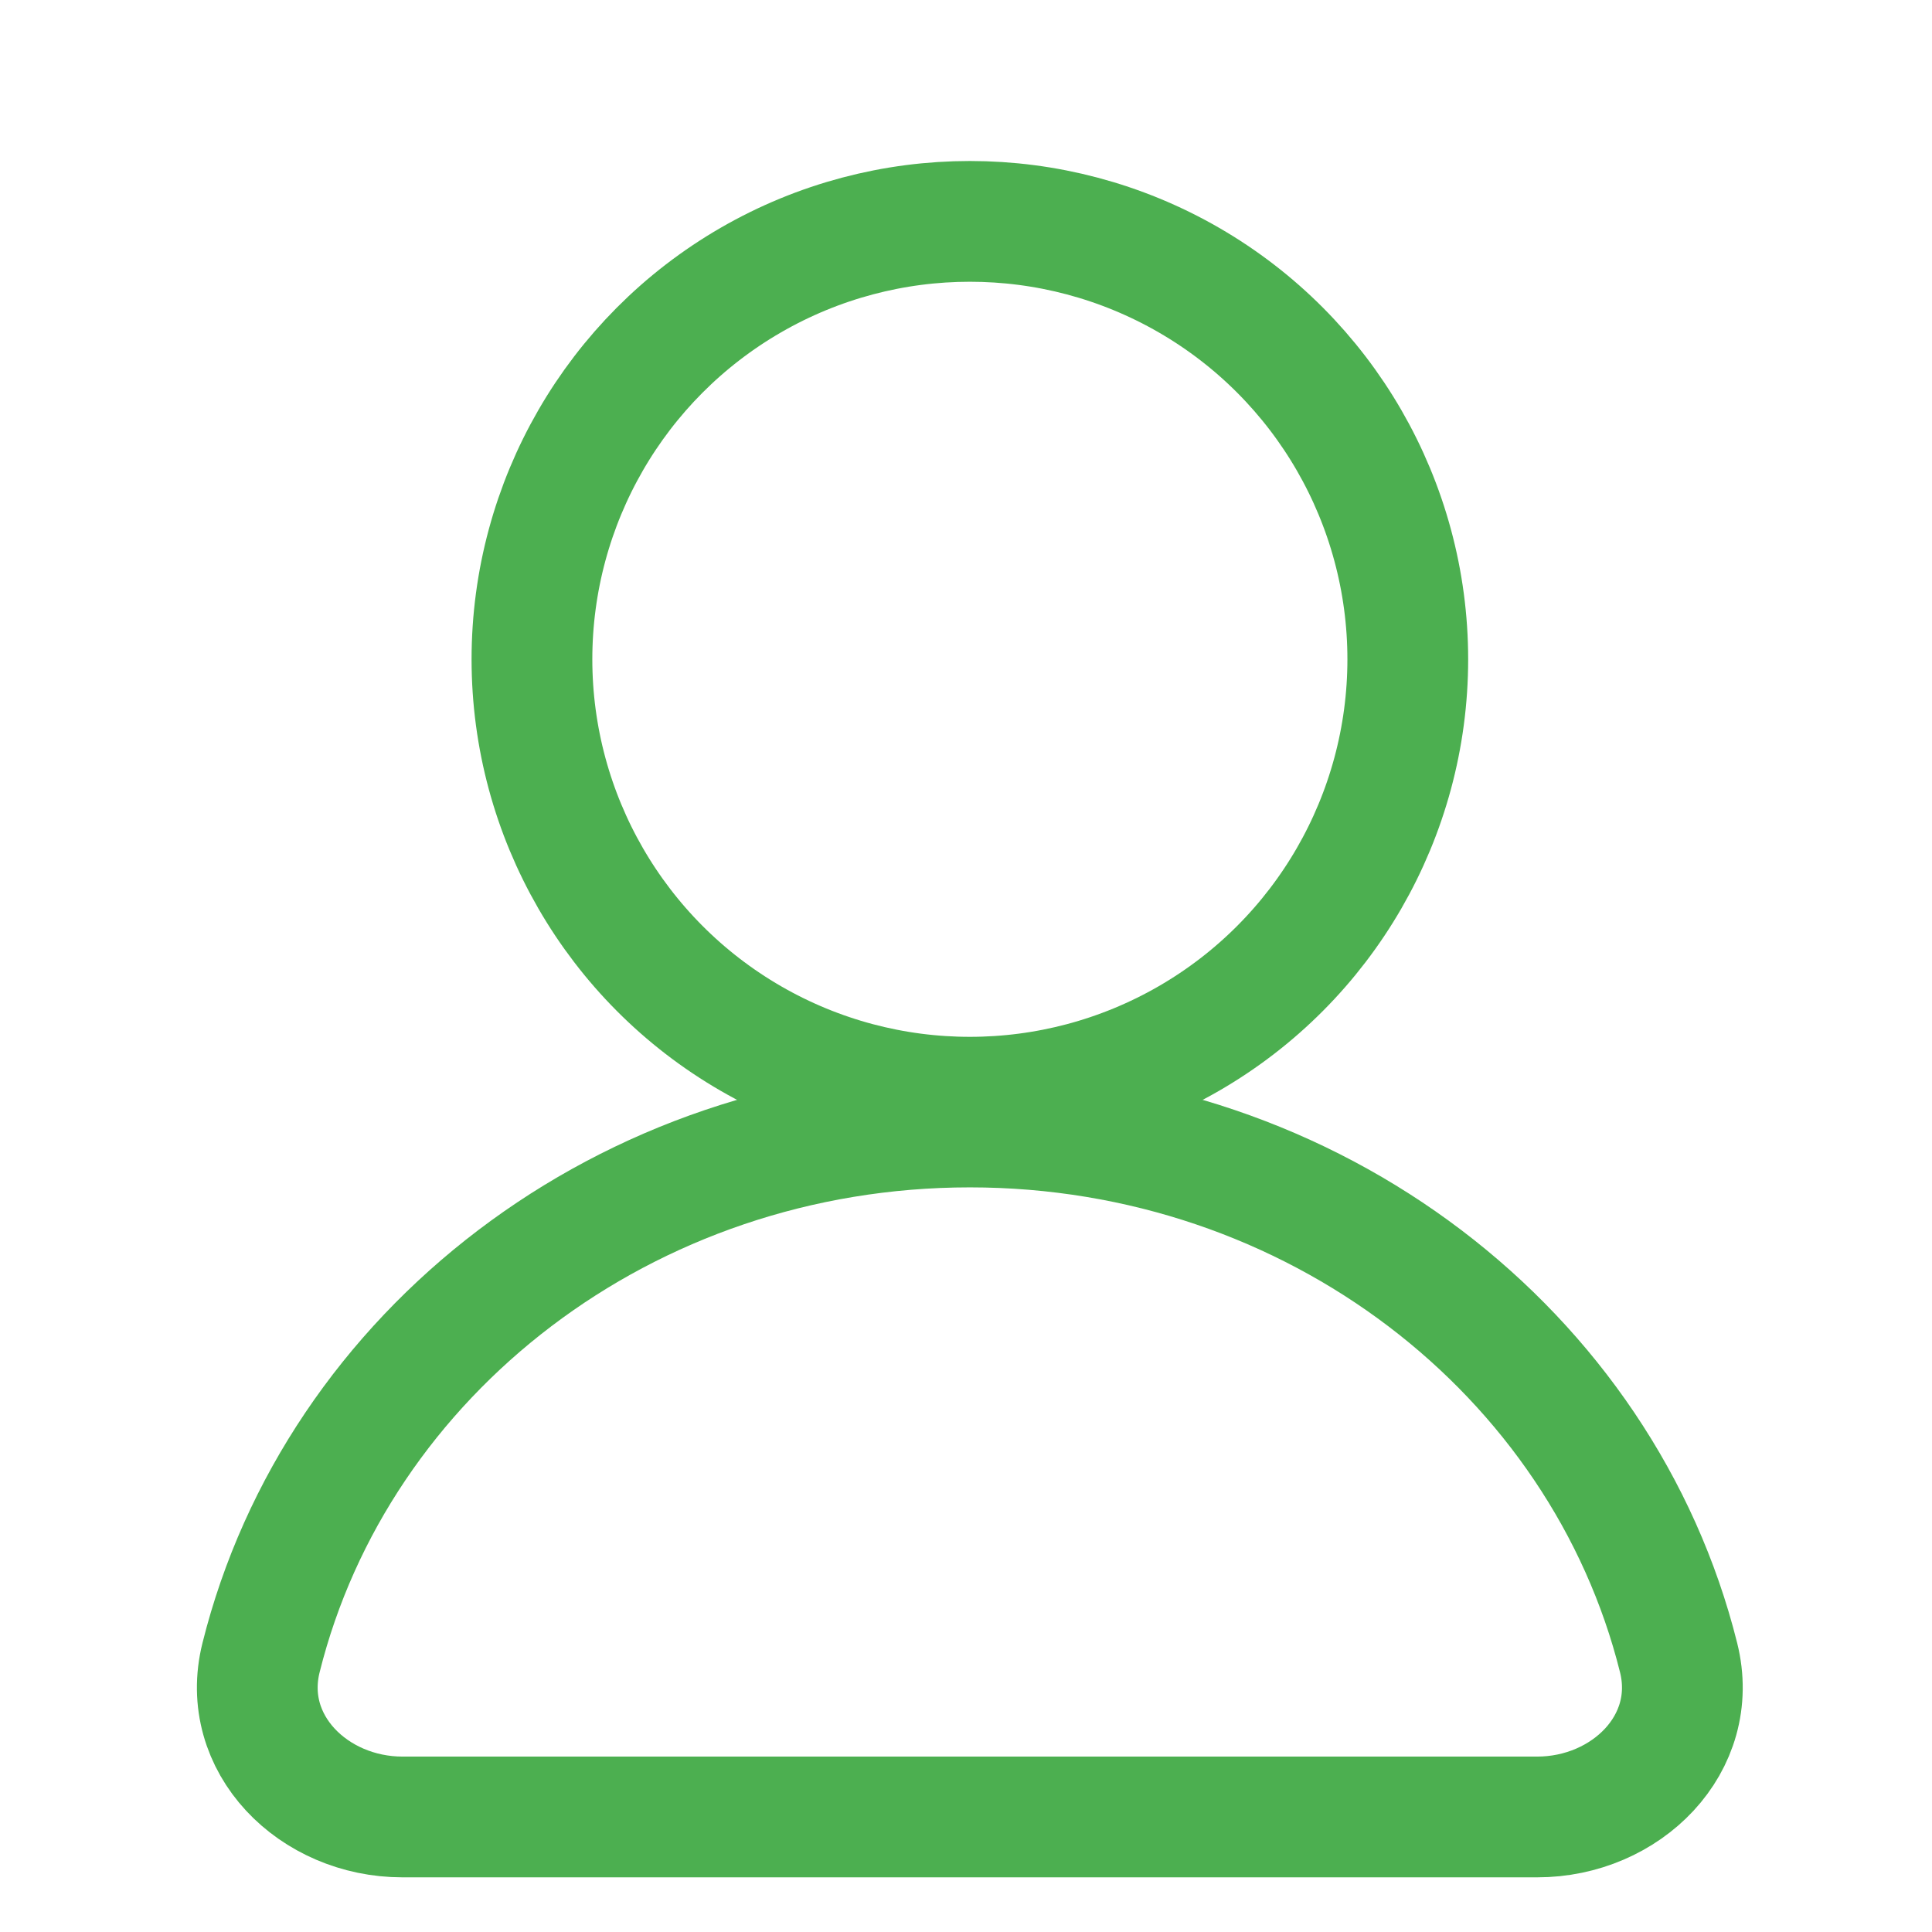 <?xml version="1.0" encoding="UTF-8"?>
<svg xmlns="http://www.w3.org/2000/svg" width="24" height="24" viewBox="0 0 24 24" fill="none">
  <circle cx="12.048" cy="8.19" r="5.44" stroke="#4CAF50" stroke-width="1.5" stroke-linecap="round"></circle>
  <path d="M12.048 14C7.77 14 4.186 16.812 3.243 20.591C2.975 21.662 3.895 22.571 5 22.571H19.095C20.2 22.571 21.12 21.662 20.852 20.591C19.909 16.812 16.325 14 12.048 14Z" stroke="#4CAF50" stroke-width="1.5" stroke-linecap="round"></path>
</svg>
